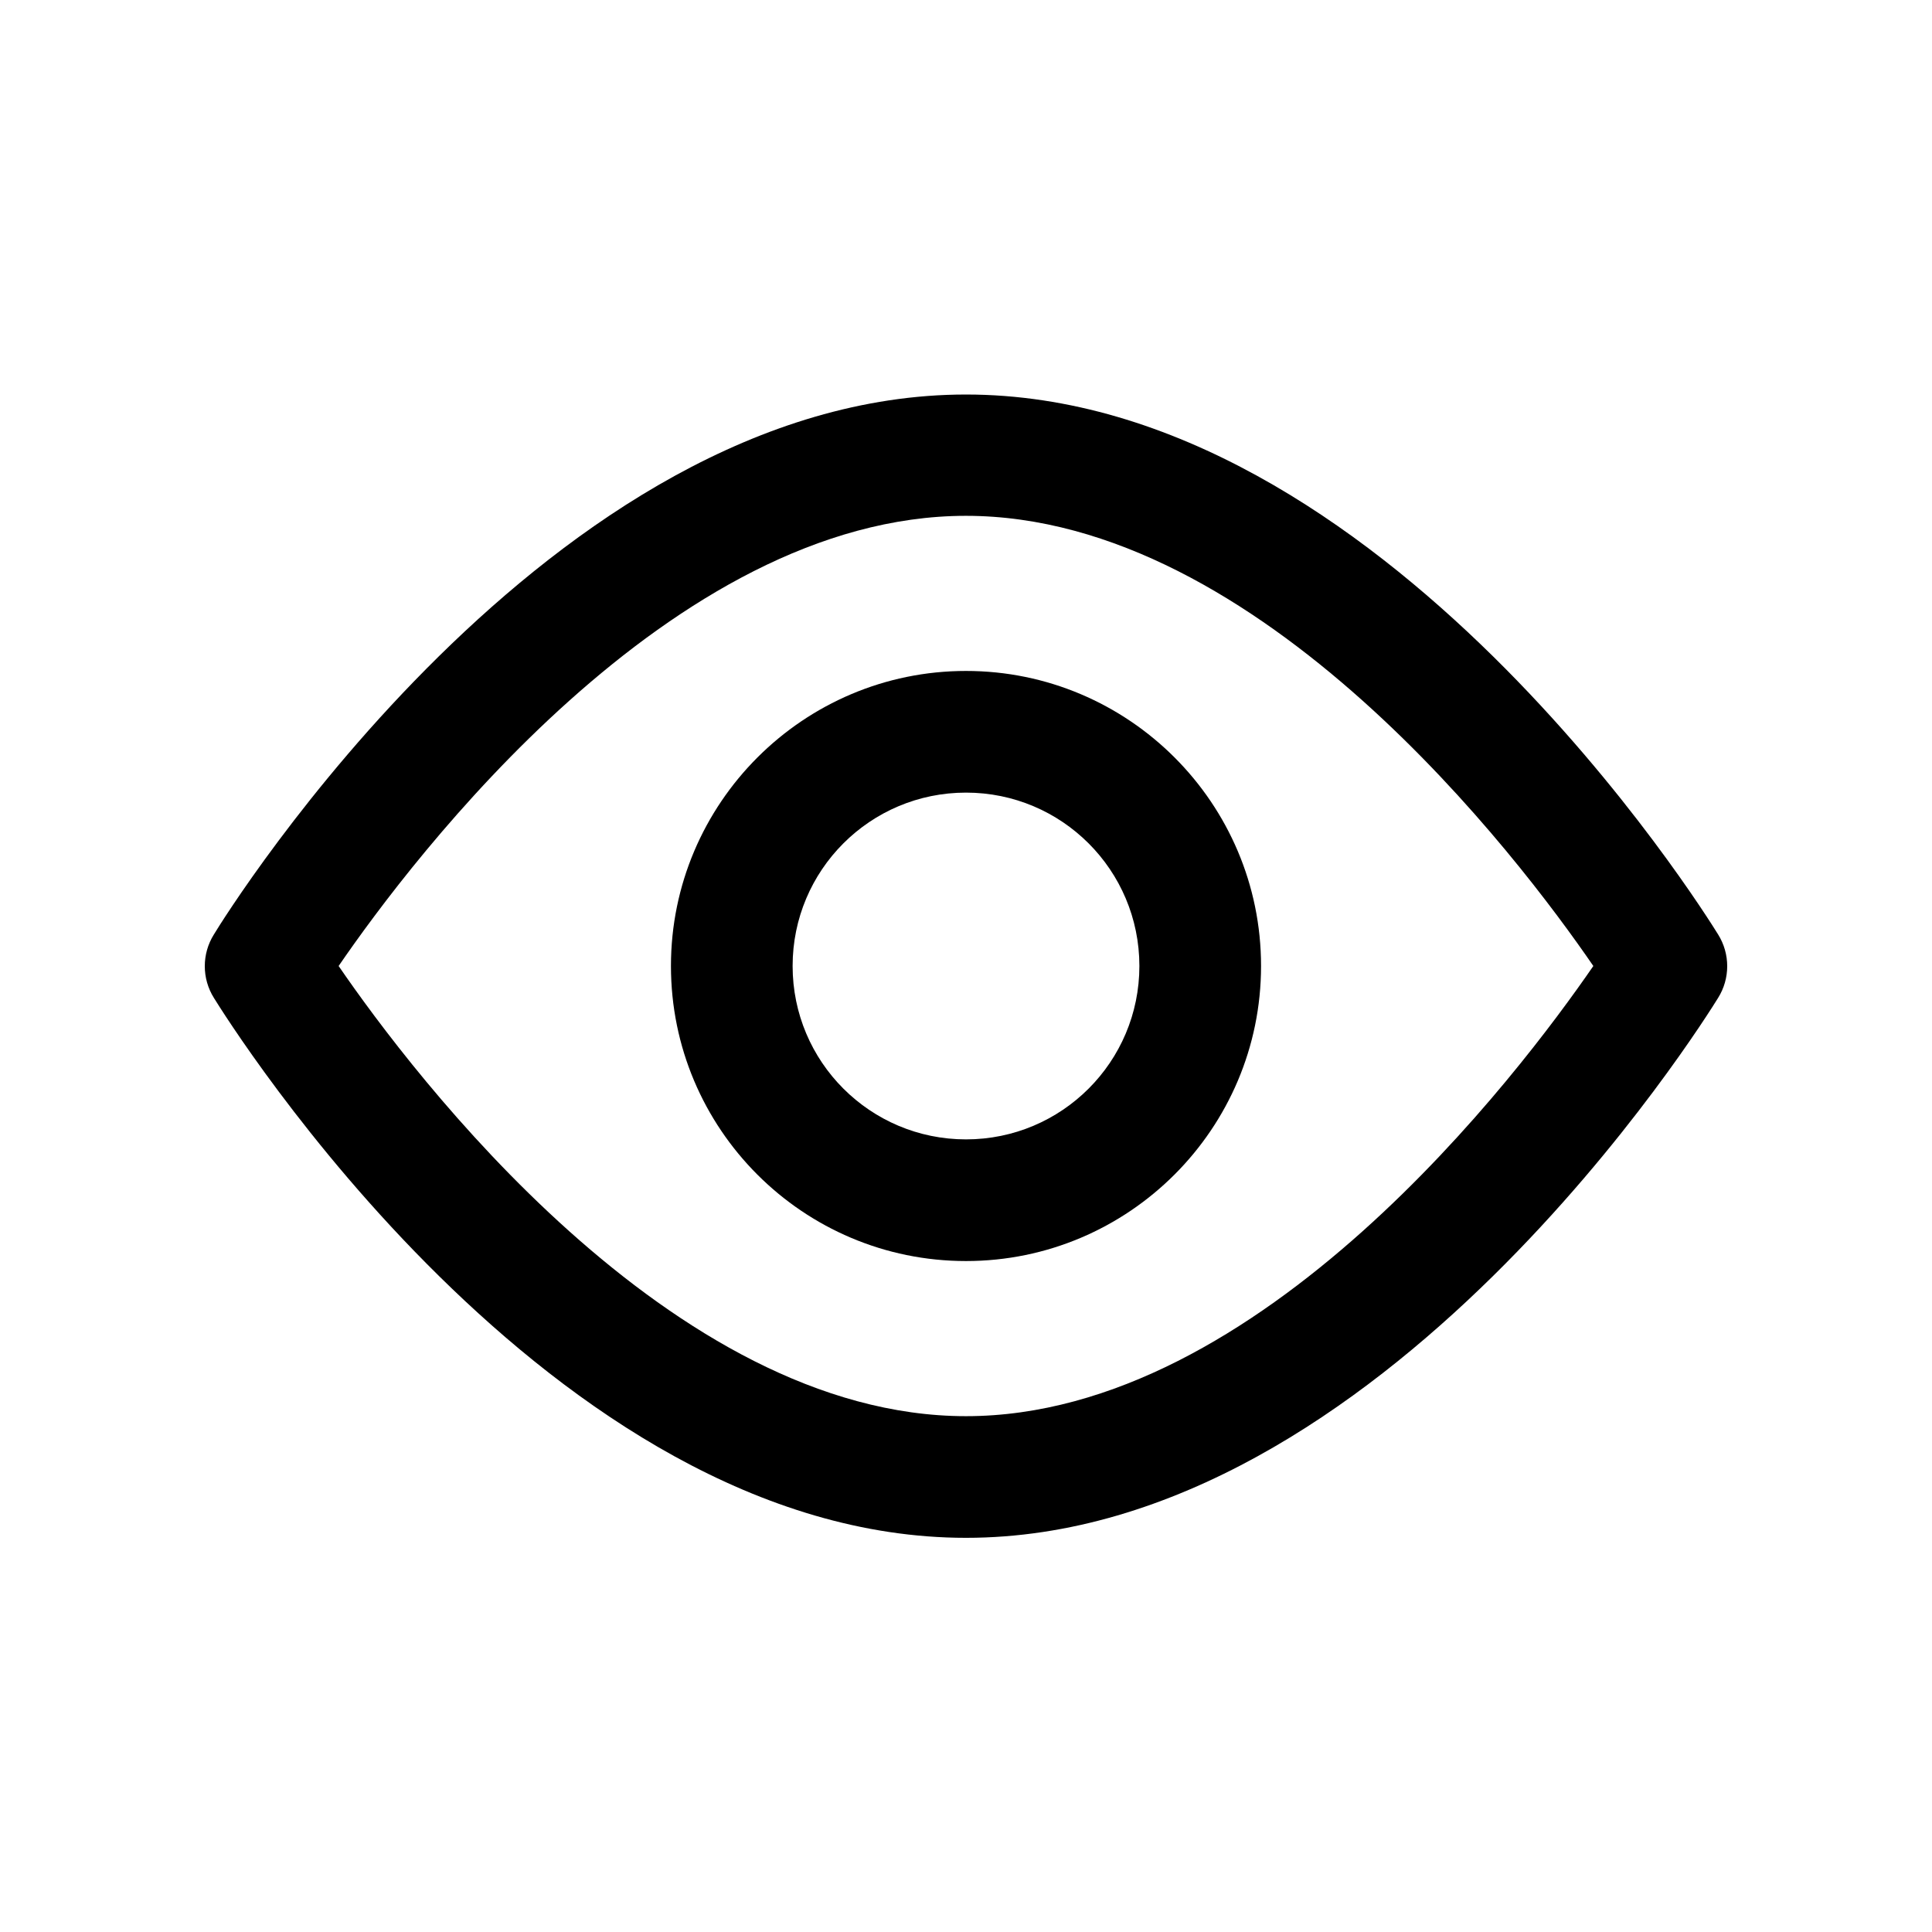 <?xml version="1.0" encoding="UTF-8"?>
<!-- Uploaded to: ICON Repo, www.iconrepo.com, Generator: ICON Repo Mixer Tools -->
<svg fill="#000000" width="800px" height="800px" version="1.1" viewBox="144 144 512 512" xmlns="http://www.w3.org/2000/svg">
 <g>
  <path d="m400 551.54c-110.23 0-195.68-137.24-199.31-143.08-3.223-5.141-3.223-11.688 0-16.828 3.527-5.844 89.074-143.08 199.31-143.08s195.68 137.24 199.31 143.08c3.223 5.141 3.223 11.688 0 16.828-3.629 5.848-89.078 143.08-199.31 143.08zm-166.26-151.54c19.547 28.516 88.168 119.3 166.26 119.3s146.61-90.785 166.25-119.3c-19.547-28.516-88.168-119.3-166.26-119.3-78.09-0.004-146.71 90.785-166.25 119.3z"/>
  <path d="m400 478.19c-43.227 0-78.191-35.066-78.191-78.191s35.066-78.191 78.191-78.191 78.191 35.066 78.191 78.191-35.066 78.191-78.191 78.191zm0-124.14c-25.391 0-45.949 20.555-45.949 45.949 0 25.391 20.555 45.949 45.949 45.949 25.391 0 45.949-20.555 45.949-45.949-0.004-25.395-20.559-45.949-45.949-45.949z"/>
 </g>
</svg>